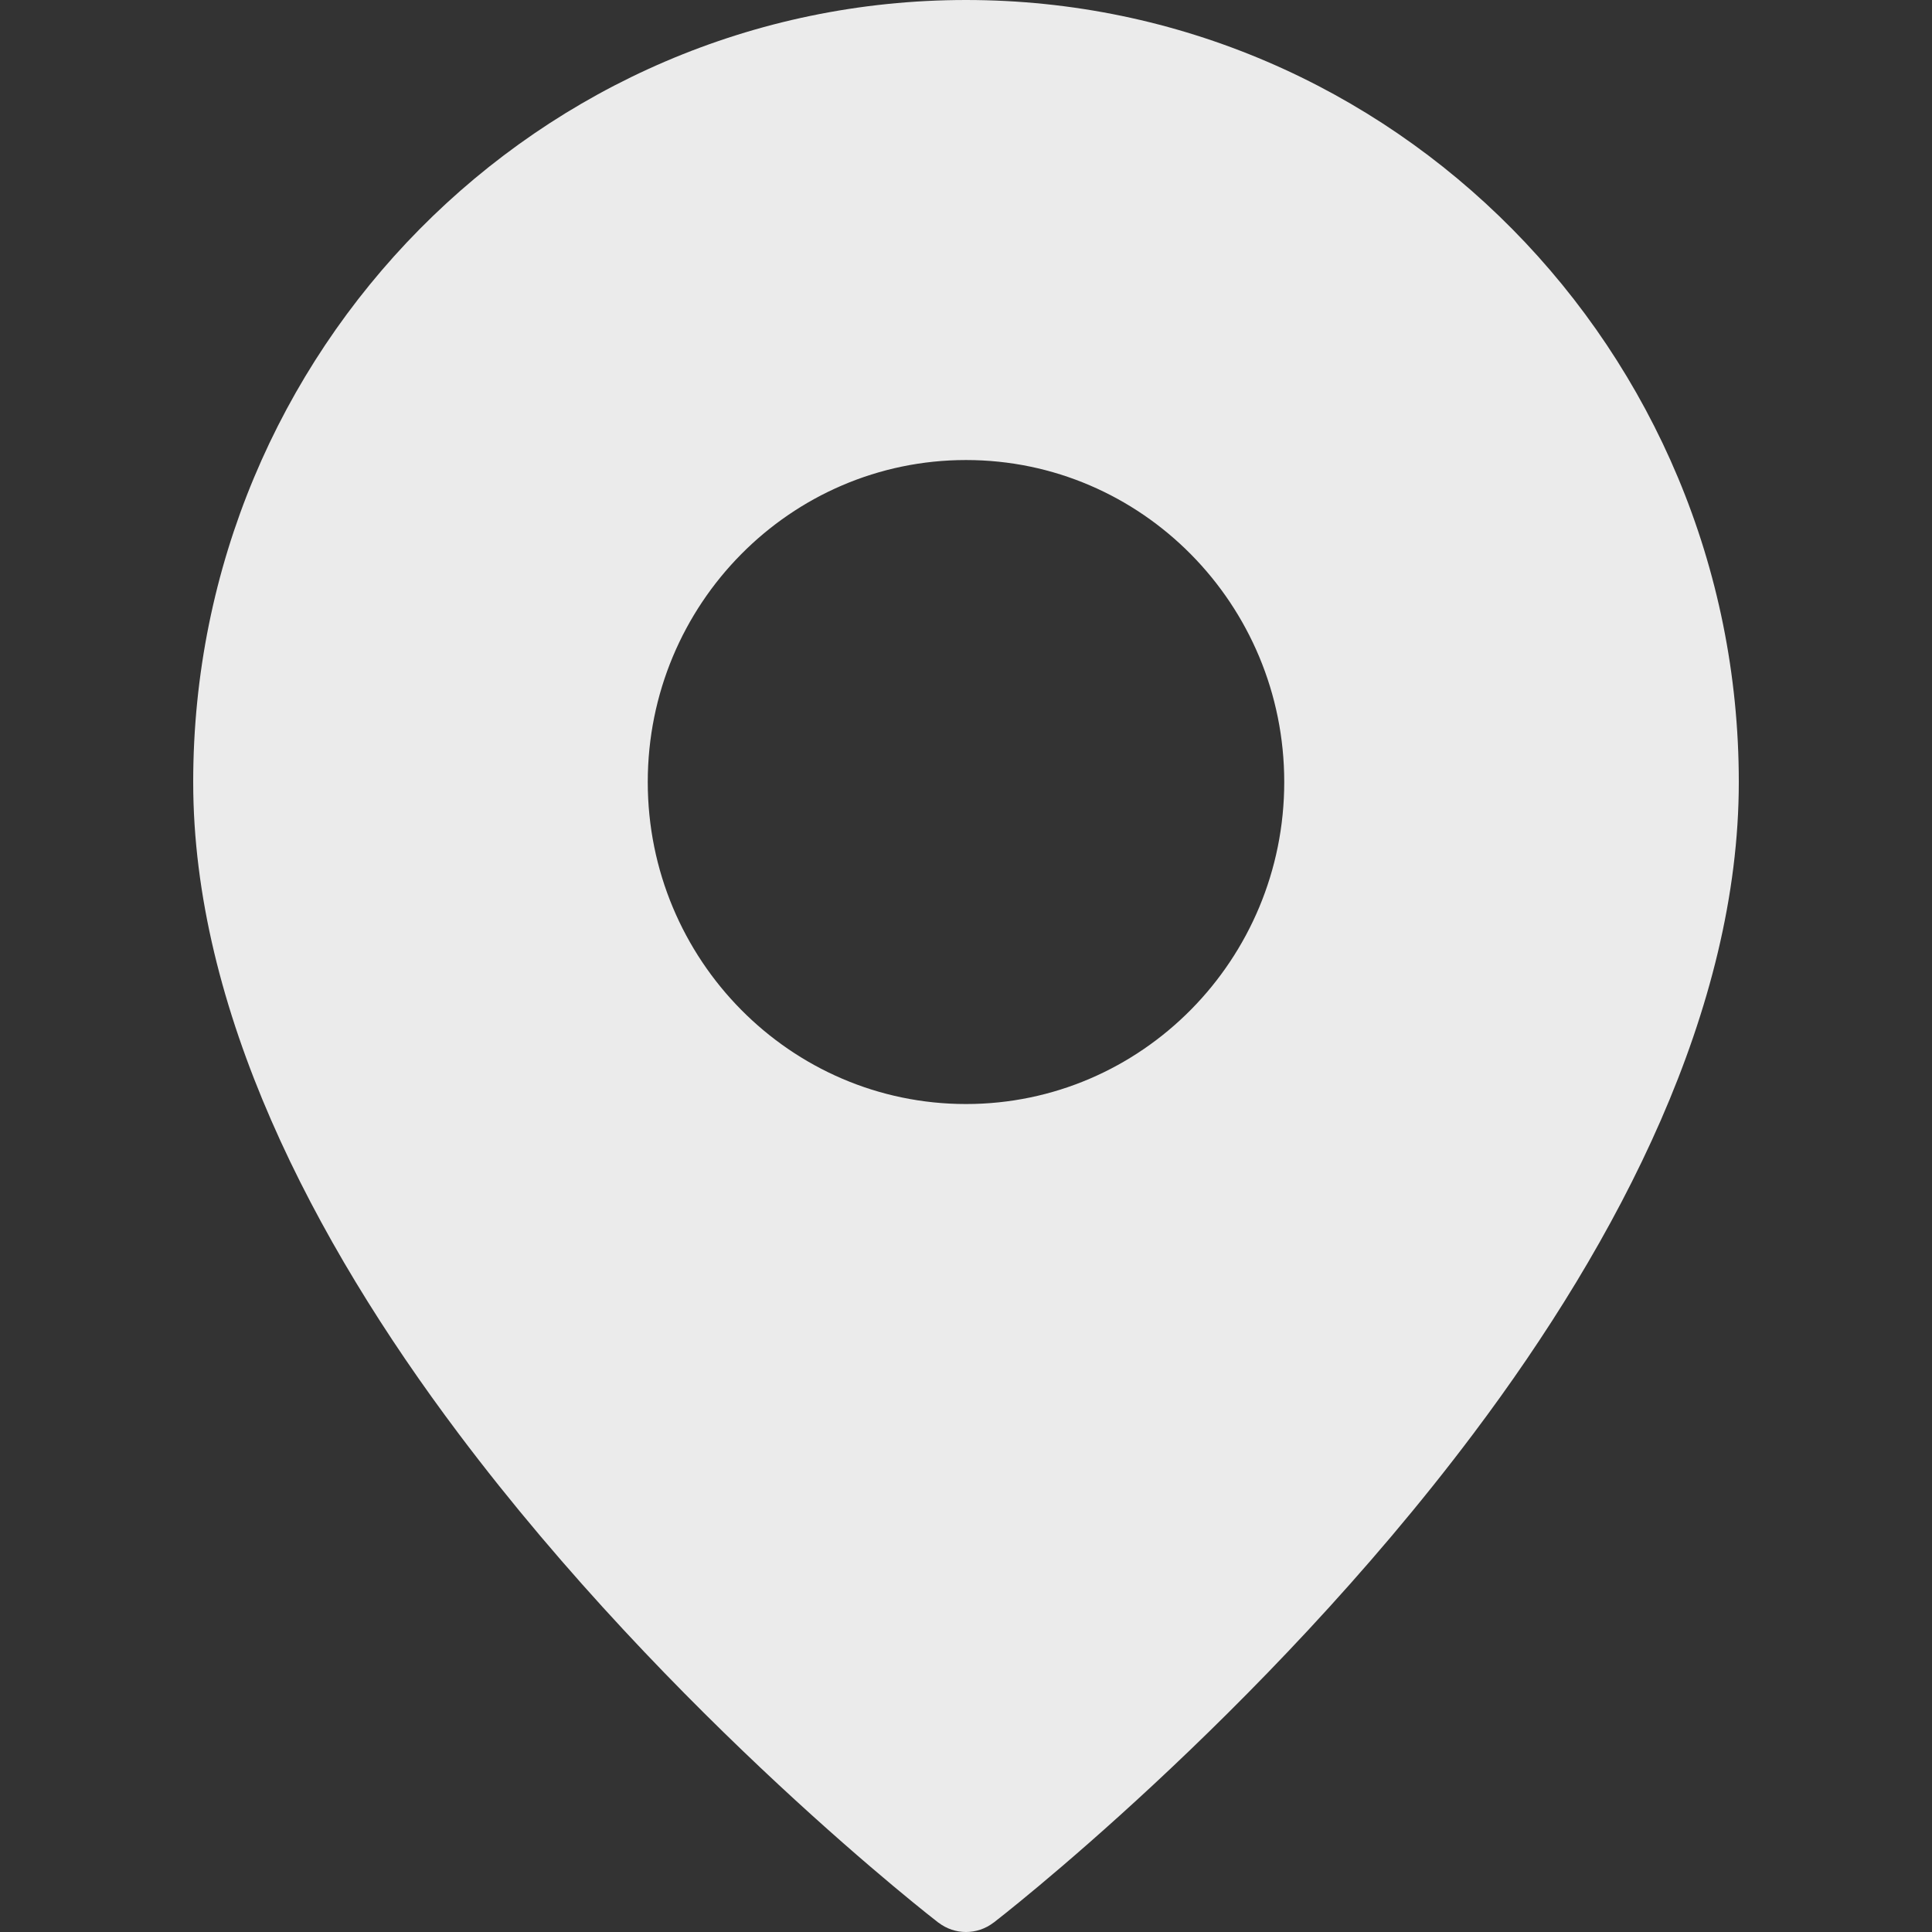 <svg width="18" height="18" viewBox="0 0 18 18" fill="none" xmlns="http://www.w3.org/2000/svg">
<rect x="0" y="0" width="18" height="18" fill="#333333" stroke="none"/>
<g id="Frame 49">
<path id="Vector" fill-rule="evenodd" clip-rule="evenodd" d="M9 0C12.974 0 16.2 3.264 16.2 7.286C16.2 9.402 15.086 11.55 13.728 13.356C11.741 16.001 9.257 17.913 9.257 17.913H9.256C9.105 18.029 8.895 18.029 8.744 17.913H8.743C8.743 17.913 6.259 16.001 4.272 13.356C2.914 11.55 1.8 9.402 1.8 7.286C1.8 3.264 5.026 0 9 0ZM9 4.286C7.364 4.286 6.035 5.63 6.035 7.286C6.035 8.941 7.364 10.286 9 10.286C10.636 10.286 11.965 8.941 11.965 7.286C11.965 5.63 10.636 4.286 9 4.286Z" fill="white" fill-opacity="0.9"/>
</g>
</svg>
